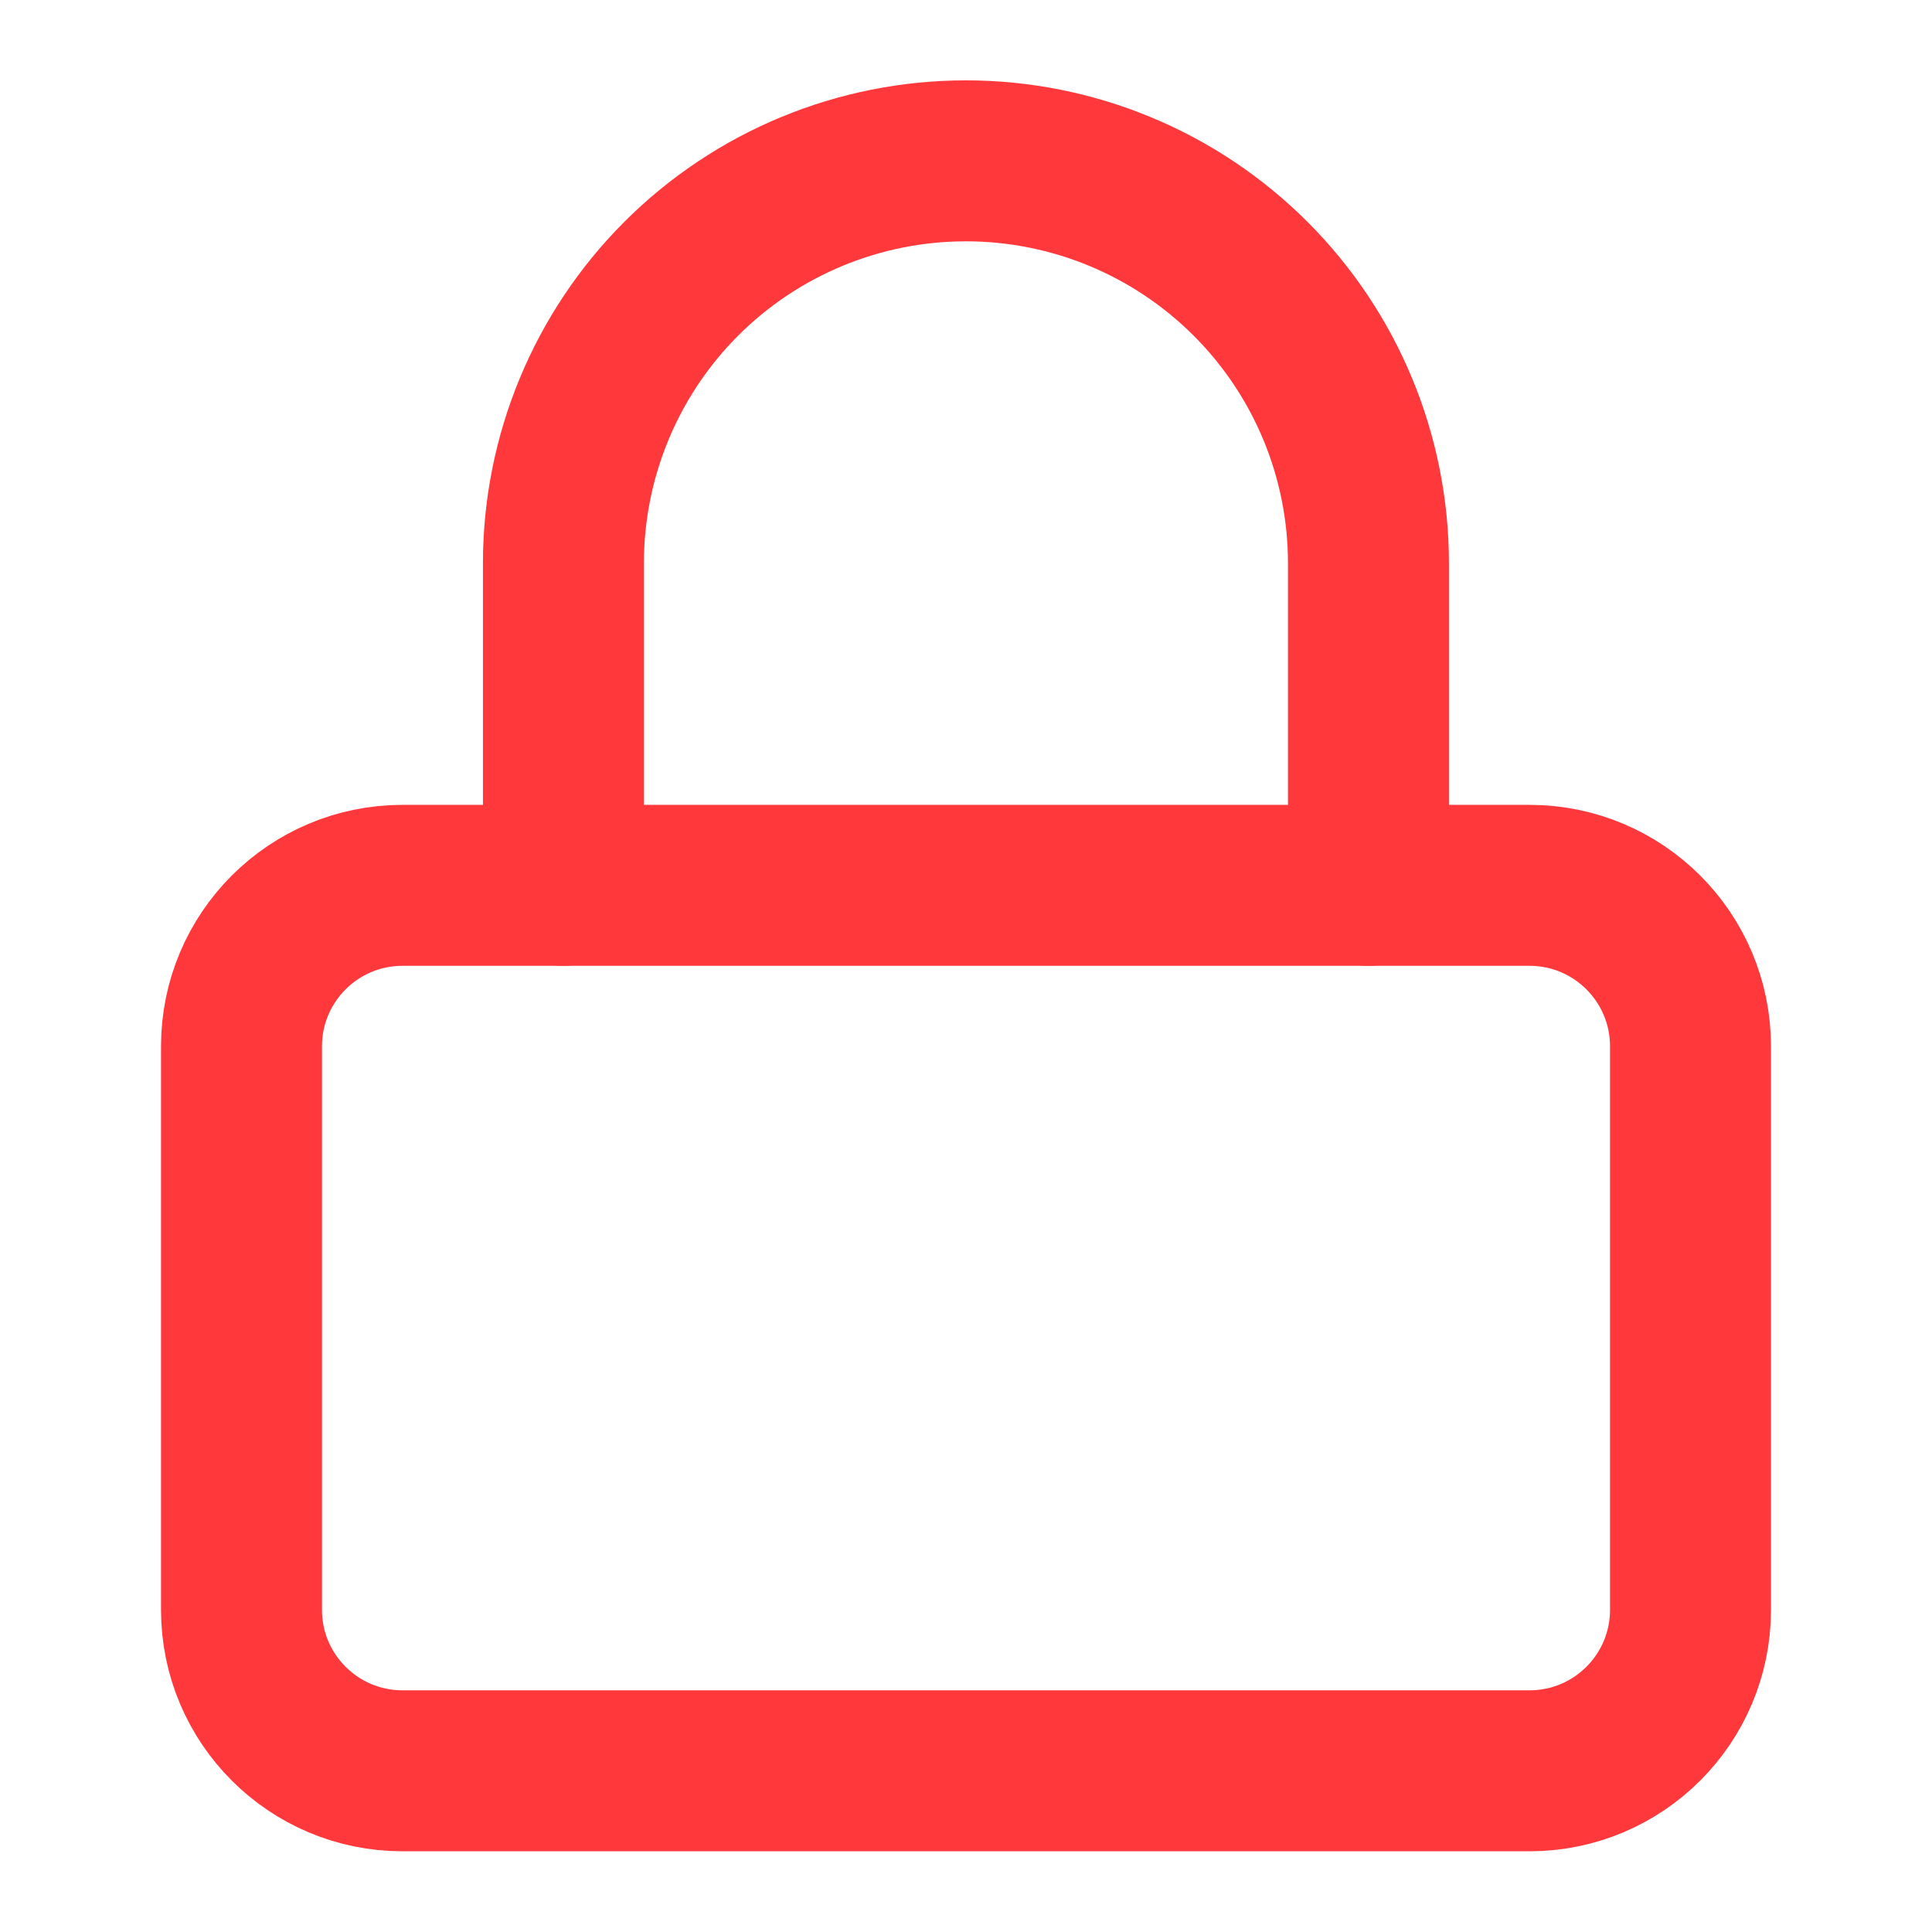 <svg width="16" height="16" viewBox="0 0 16 16" fill="none" xmlns="http://www.w3.org/2000/svg">
<path d="M12.667 7.332H3.333C2.597 7.332 2 7.929 2 8.665V13.332C2 14.068 2.597 14.665 3.333 14.665H12.667C13.403 14.665 14 14.068 14 13.332V8.665C14 7.929 13.403 7.332 12.667 7.332Z" stroke="#FF383C" stroke-width="1.333" stroke-linecap="round" stroke-linejoin="round"/>
<path d="M4.666 7.332V4.665C4.666 3.781 5.017 2.933 5.642 2.308C6.267 1.683 7.115 1.332 7.999 1.332C8.883 1.332 9.731 1.683 10.356 2.308C10.982 2.933 11.333 3.781 11.333 4.665V7.332" stroke="#FF383C" stroke-width="1.333" stroke-linecap="round" stroke-linejoin="round"/>
</svg>
